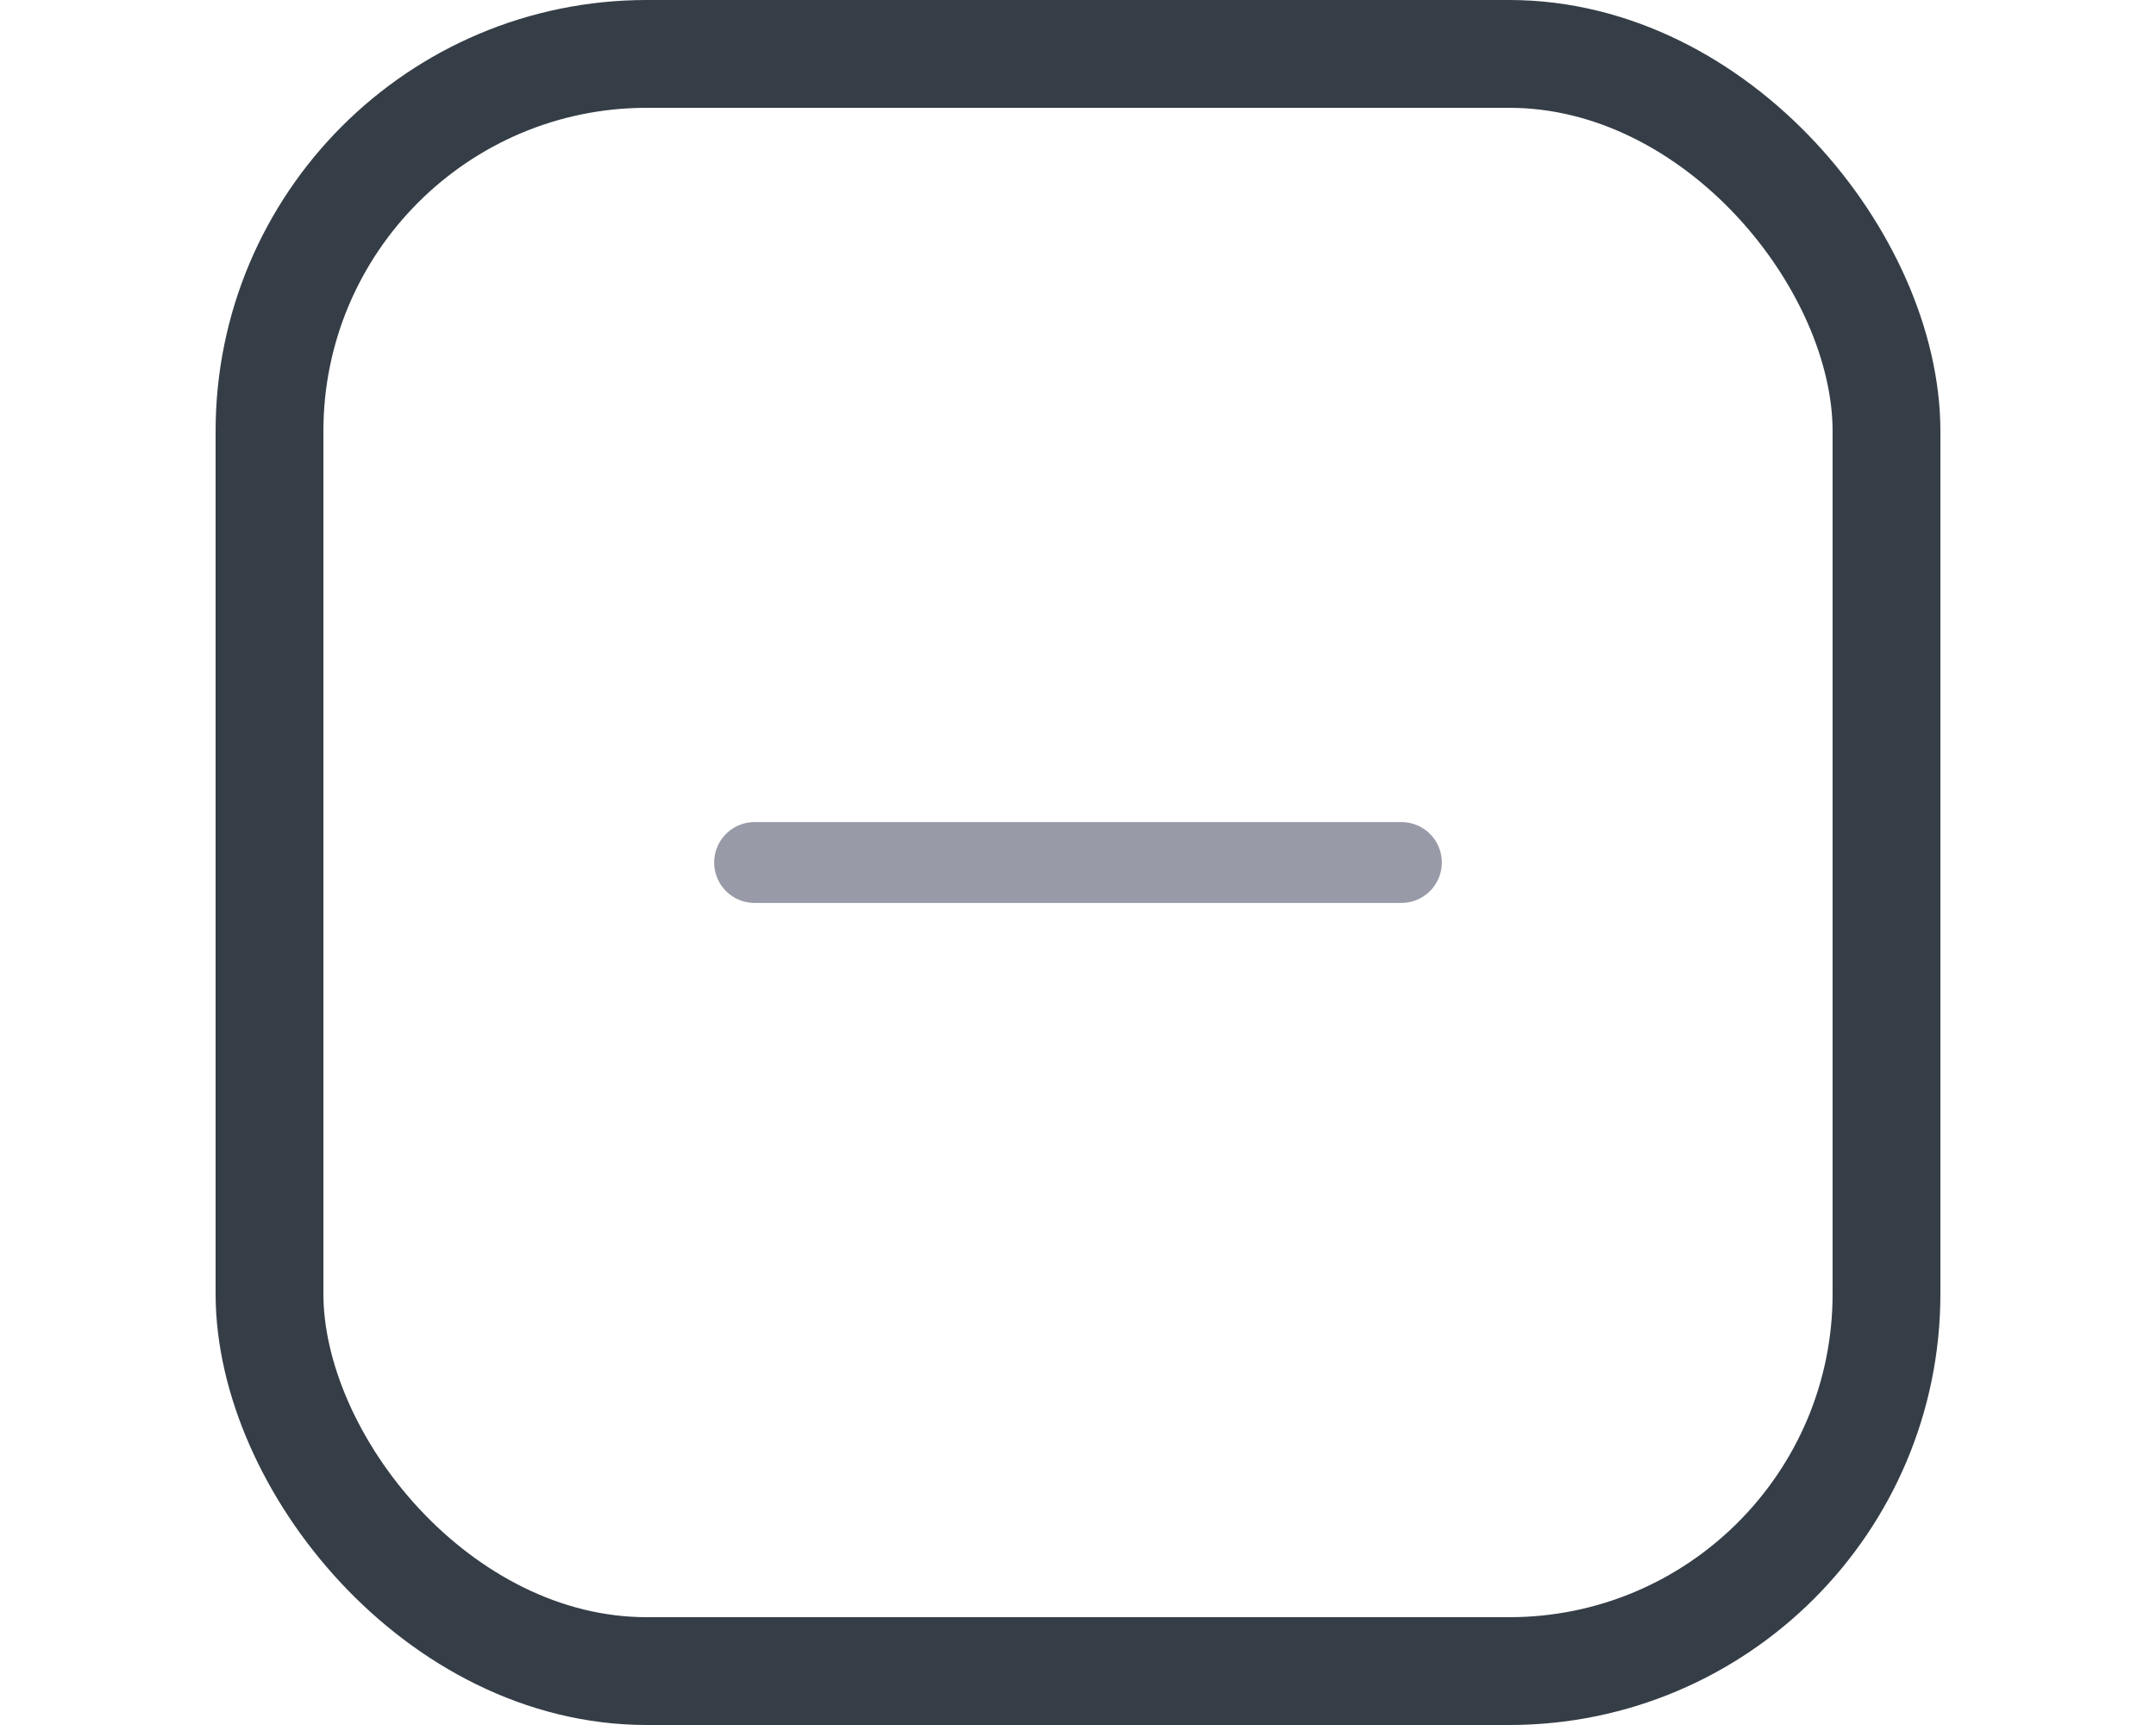 <?xml version="1.0" encoding="UTF-8"?>
<svg id="Layer_1" data-name="Layer 1" xmlns="http://www.w3.org/2000/svg" version="1.1" viewBox="0 0 40 32">
  <defs>
    <style>
      .cls-1 {
        stroke: #989aa8;
        stroke-linecap: round;
        stroke-linejoin: round;
        stroke-width: 1.5px;
      }

      .cls-1, .cls-2 {
        fill: none;
      }

      .cls-2 {
        stroke: #353e47;
        stroke-width: 2px;
      }
    </style>
  </defs>
  <rect class="cls-2" x="5" y="1" width="30" height="30" rx="7" ry="7"/>
  <path class="cls-1" d="M14,16h12"/>
</svg>